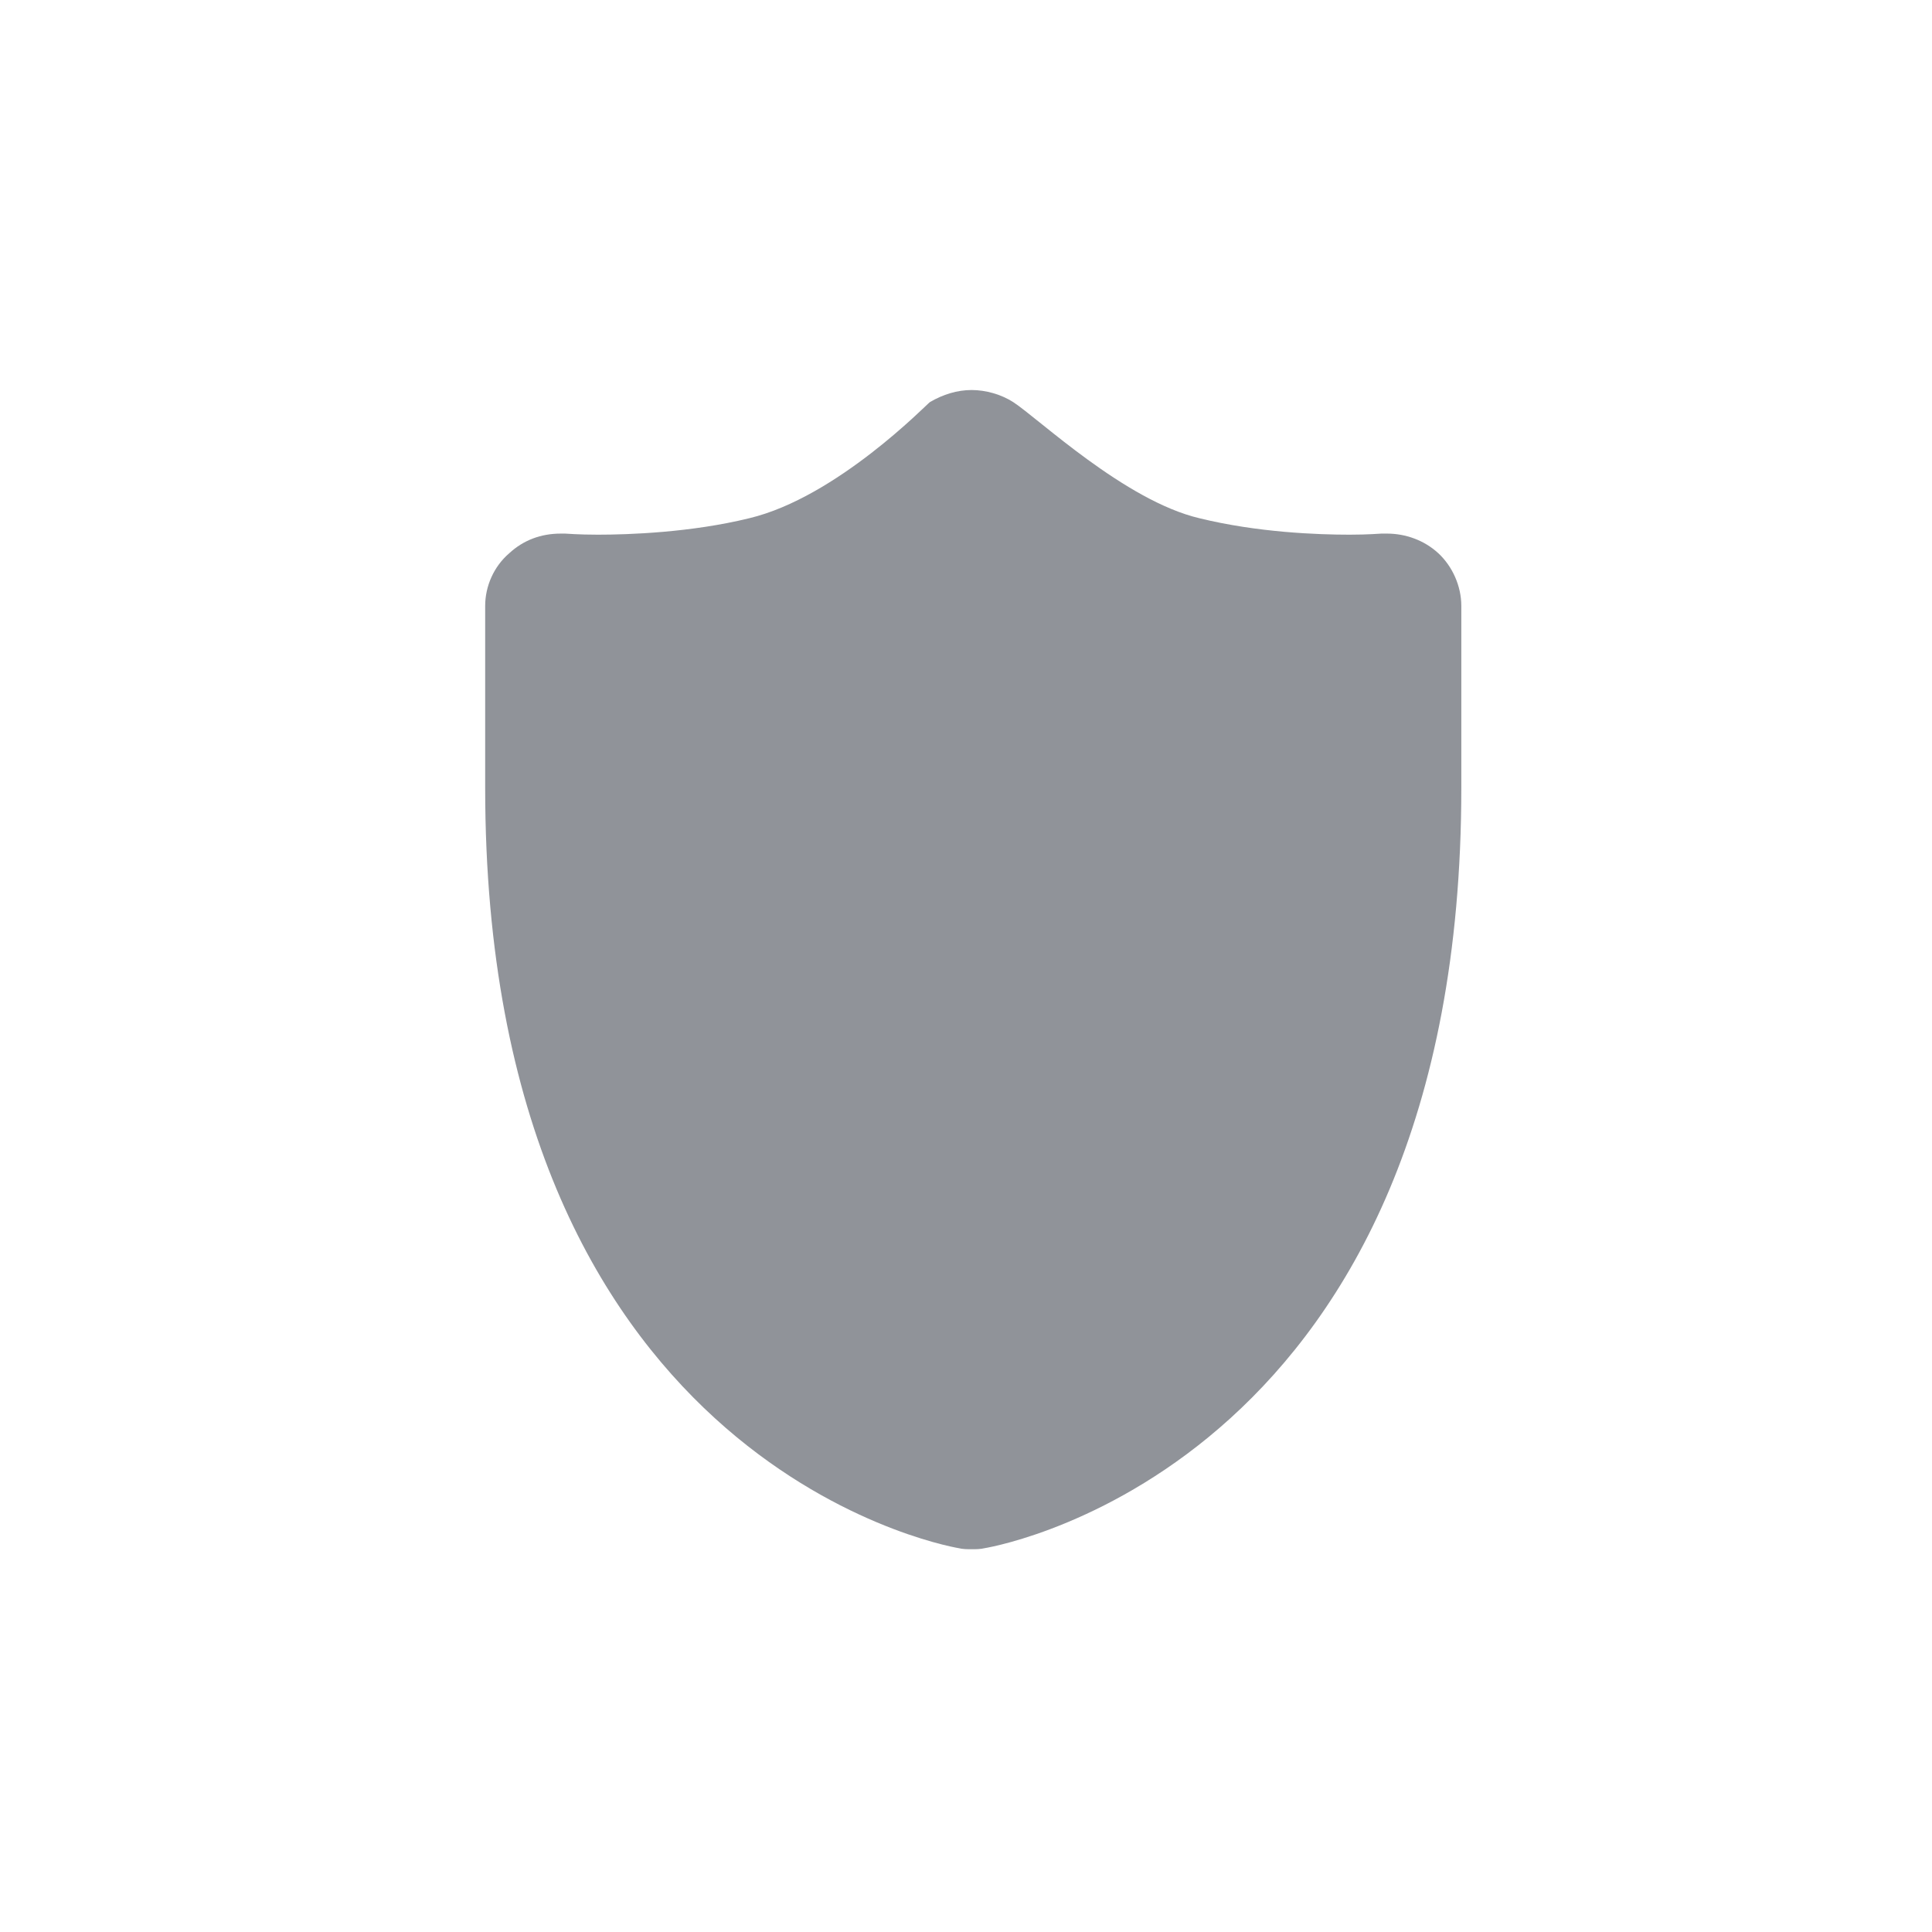 <?xml version="1.0" encoding="UTF-8"?>
<svg width="16px" height="16px" viewBox="0 0 16 16" version="1.1" xmlns="http://www.w3.org/2000/svg" xmlns:xlink="http://www.w3.org/1999/xlink">
    <!-- Generator: Sketch 55.1 (78136) - https://sketchapp.com -->
    <title>icon/menu/security</title>
    <desc>Created with Sketch.</desc>
    <g id="icon/menu/security" stroke="none" stroke-width="1" fill="none" fill-rule="evenodd">
        <g id="安全" transform="translate(2, 2)" fill-rule="nonzero">
            <rect id="Rectangle" fill="#333333" opacity="0" x="0" y="0" width="12" height="12"></rect>
            <path d="M9.912,2.582 C9.794,2.473 9.639,2.419 9.486,2.419 C9.467,2.419 9.458,2.419 9.44,2.419 C9.431,2.419 9.331,2.428 9.177,2.428 C8.914,2.428 8.415,2.41 7.934,2.292 C7.317,2.147 6.6,1.466 6.391,1.33 C6.291,1.266 6.164,1.23 6.046,1.23 C5.928,1.23 5.81,1.266 5.701,1.33 C5.674,1.348 4.93,2.119 4.204,2.292 C3.723,2.41 3.206,2.428 2.952,2.428 C2.789,2.428 2.689,2.419 2.68,2.419 C2.671,2.419 2.653,2.419 2.644,2.419 C2.48,2.419 2.335,2.473 2.217,2.582 C2.09,2.691 2.018,2.854 2.018,3.018 L2.018,4.524 C2.018,10.077 5.783,10.794 5.938,10.821 C5.974,10.83 6.01,10.83 6.046,10.83 C6.083,10.83 6.119,10.83 6.156,10.821 C6.319,10.794 10.102,10.077 10.102,4.524 L10.102,3.018 C10.102,2.854 10.029,2.691 9.912,2.582 L9.912,2.582 Z" id="Path" fill="#909399"></path>
        </g>
    </g>
</svg>
